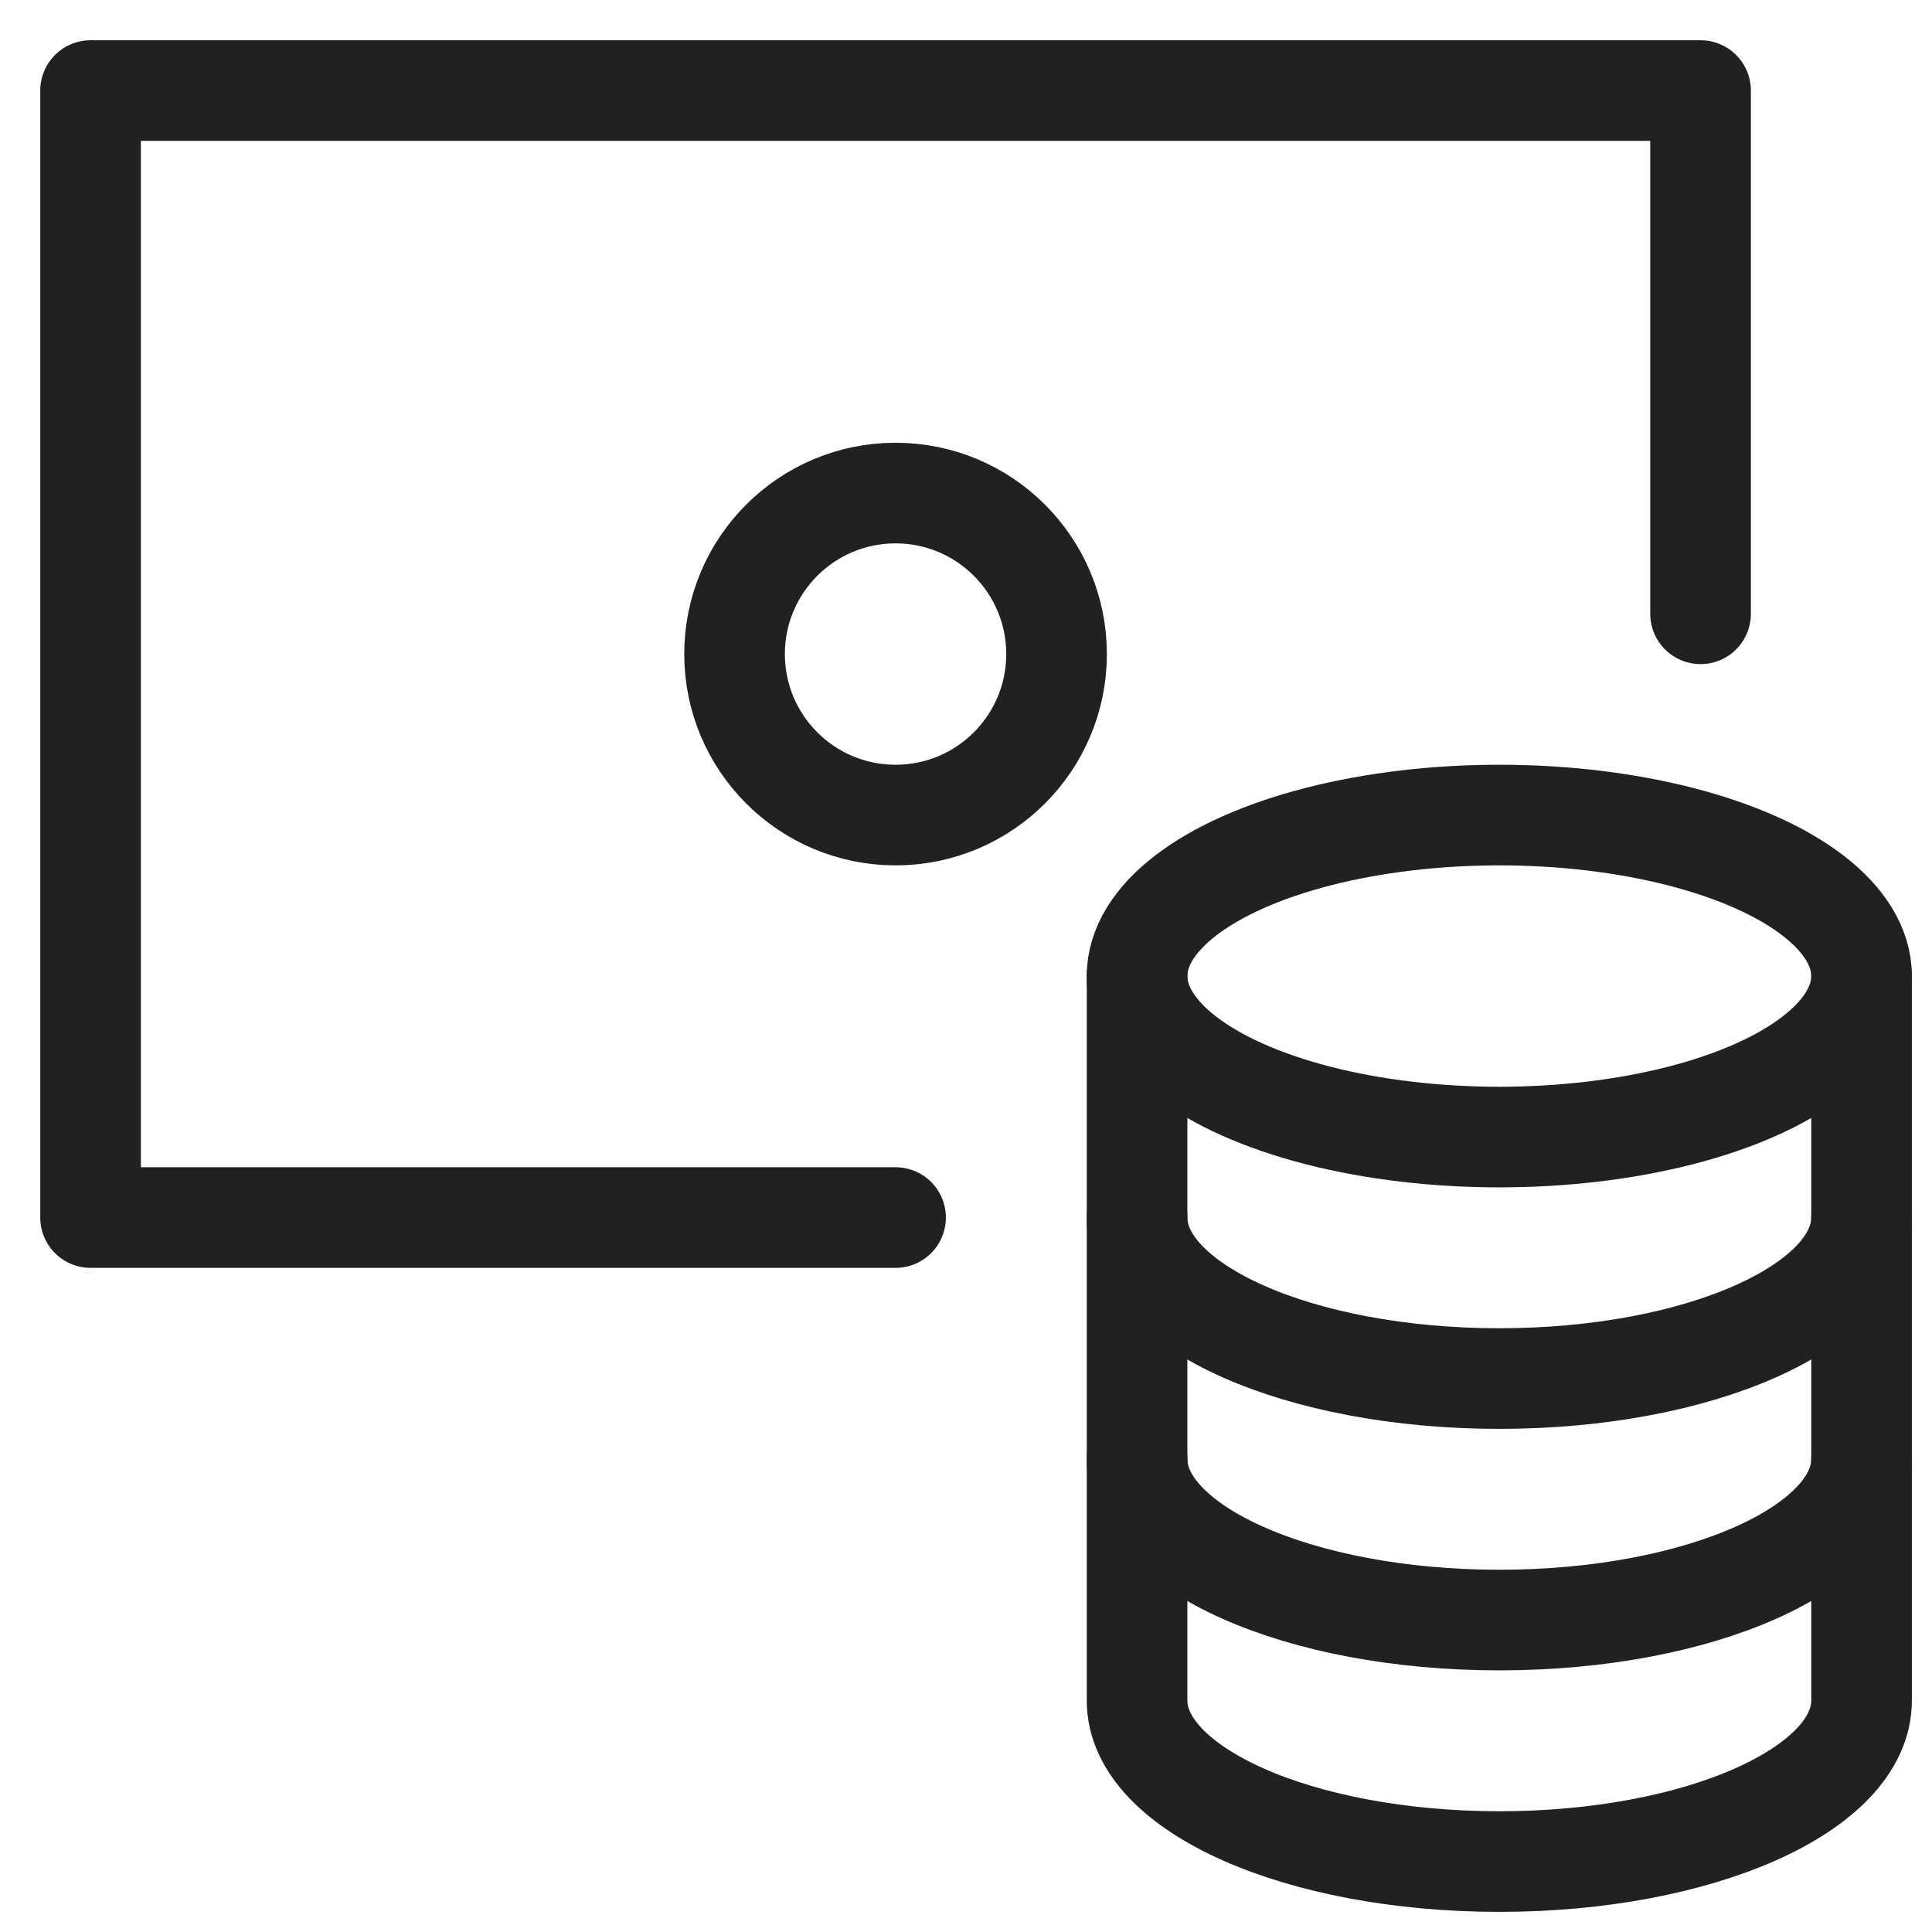 <svg xmlns="http://www.w3.org/2000/svg" width="48" height="48"><g fill="none" stroke="#212121" stroke-linecap="round" stroke-linejoin="round" stroke-width="2.5" class="VVMATLhd__nc-icon-wrapper" transform="translate(.25 .25)"><path d="M22 30H2V2h40v13"/><ellipse cx="37" cy="24" data-color="color-2" rx="9" ry="4"/><path d="M28 24v6c0 2.209 4.029 4 9 4s9-1.791 9-4v-6" data-cap="butt" data-color="color-2"/><path d="M28 30v6c0 2.209 4.029 4 9 4s9-1.791 9-4v-6" data-cap="butt" data-color="color-2"/><path d="M28 36v6c0 2.209 4.029 4 9 4s9-1.791 9-4v-6" data-cap="butt" data-color="color-2"/><circle cx="22" cy="16" r="4"/></g></svg>